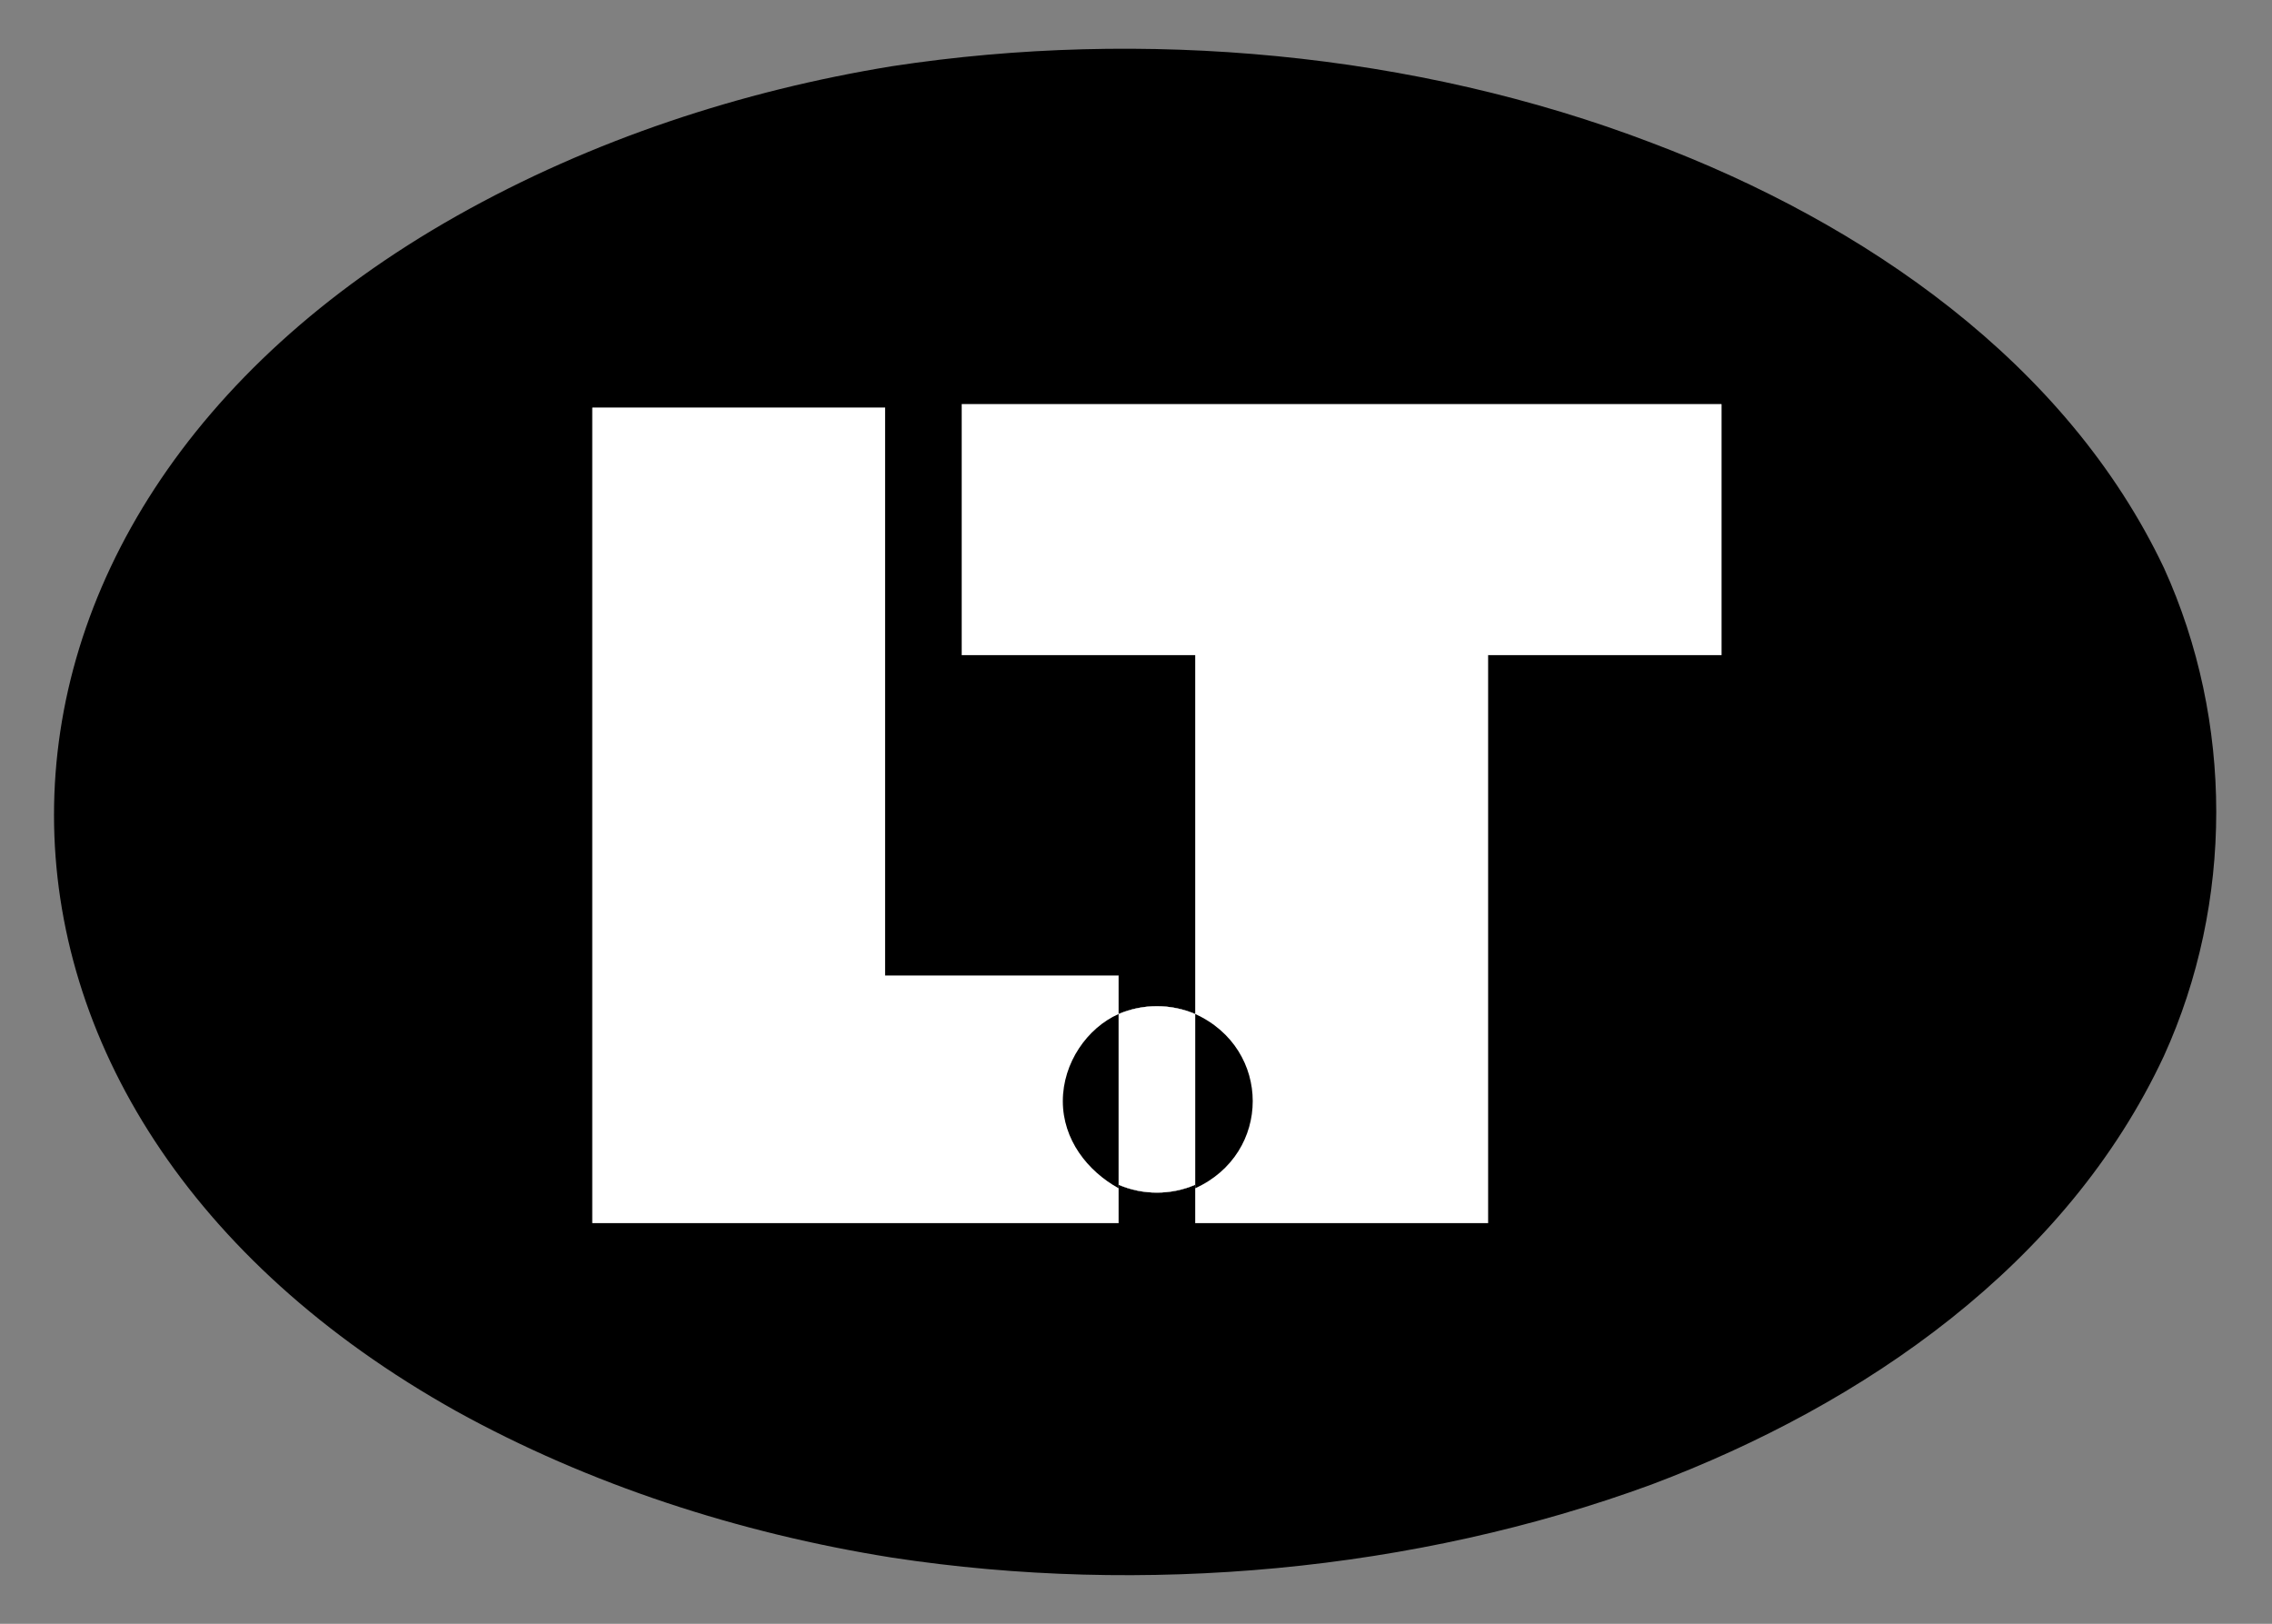 <?xml version="1.0" encoding="utf-8"?>
<!-- Generator: Adobe Illustrator 27.4.1, SVG Export Plug-In . SVG Version: 6.00 Build 0)  -->
<svg version="1.1" id="Layer_1" xmlns="http://www.w3.org/2000/svg" xmlns:xlink="http://www.w3.org/1999/xlink" x="0px" y="0px"
	 viewBox="0 0 65.2 46.6" style="enable-background:new 0 0 65.2 46.6;" xml:space="preserve">
<rect x="0" y="0" width="65.2" height="46.6" fill="#808080" stroke="none"/>
<style type="text/css">
	.st0{fill:#FFFFFF;}
	.st1{display:none;}
</style>
<g id="Skikt_1">
	<path class="st0" d="M49.4,11.6v7.2c0,0-5.8,0-6.7,0c0,1,0,16.3,0,16.3h-8.4c0,0,0-0.4,0-1V34c-0.7,0.3-1.5,0.3-2.2,0v1.1H17V11.7
		h8.4c0,0,0,15.4,0,16.3c0.9,0,6.7,0,6.7,0v1.1c0.7-0.3,1.5-0.3,2.2,0V18.8c-0.9,0-6.7,0-6.7,0v-7.2H49.4z"/>
	<g>
		<path d="M62.1,16.3c-2.8-5.9-8.6-9.9-14.7-12.2c-6.8-2.6-14.6-3.3-21.8-2.2C21.3,2.6,17,4,13.1,6.2c-15.4,8.7-15.4,25.7,0,34.3
			c3.8,2.1,8.1,3.5,12.5,4.2c7.2,1.1,15,0.4,21.8-2.1c6.1-2.3,11.9-6.3,14.7-12.3c1-2.2,1.5-4.6,1.5-7
			C63.6,20.9,63.1,18.5,62.1,16.3z M32.1,34v1.1H17V11.7h8.4c0,0,0,15.4,0,16.3c0.9,0,6.7,0,6.7,0v1.1c0.7-0.3,1.5-0.3,2.2,0V18.8
			c-0.9,0-6.7,0-6.7,0v-7.2h21.8v7.2c0,0-5.8,0-6.7,0c0,1,0,16.3,0,16.3h-8.4c0,0,0-0.4,0-1V34C33.6,34.3,32.8,34.3,32.1,34z"/>
		<path d="M49.4,11.6v7.2c0,0-5.8,0-6.7,0c0,1,0,16.3,0,16.3h-8.4c0,0,0-0.4,0-1V34c-0.7,0.3-1.5,0.3-2.2,0v1.1H17V11.7h8.4
			c0,0,0,15.4,0,16.3c0.9,0,6.7,0,6.7,0v1.1c0.7-0.3,1.5-0.3,2.2,0V18.8c-0.9,0-6.7,0-6.7,0v-7.2H49.4z"/>
		<path class="st0" d="M49.4,11.6v7.2c0,0-5.8,0-6.7,0c0,1,0,16.3,0,16.3h-8.4c0,0,0-0.4,0-1V34c-0.7,0.3-1.5,0.3-2.2,0v1.1H17V11.7
			h8.4c0,0,0,15.4,0,16.3c0.9,0,6.7,0,6.7,0v1.1c0.7-0.3,1.5-0.3,2.2,0V18.8c-0.9,0-6.7,0-6.7,0v-7.2H49.4z"/>
	</g>
	<g>
		<path d="M49.4,11.6v7.2c0,0-5.8,0-6.7,0c0,1,0,16.3,0,16.3h-8.4c0,0,0-0.4,0-1V34c-0.7,0.3-1.5,0.3-2.2,0v1.1H17V11.7h8.4
			c0,0,0,15.4,0,16.3c0.9,0,6.7,0,6.7,0v1.1c0.7-0.3,1.5-0.3,2.2,0V18.8c-0.9,0-6.7,0-6.7,0v-7.2H49.4z"/>
		<path class="st0" d="M49.4,11.6v7.2c0,0-5.8,0-6.7,0c0,1,0,16.3,0,16.3h-8.4c0,0,0-0.4,0-1V34c-0.7,0.3-1.5,0.3-2.2,0v1.1H17V11.7
			h8.4c0,0,0,15.4,0,16.3c0.9,0,6.7,0,6.7,0v1.1c0.7-0.3,1.5-0.3,2.2,0V18.8c-0.9,0-6.7,0-6.7,0v-7.2H49.4z"/>
	</g>
	<path d="M32.1,29.1v5c-0.9-0.5-1.6-1.4-1.6-2.5C30.5,30.5,31.2,29.5,32.1,29.1z"/>
	<path d="M34.3,34.1v-5C36.5,30.1,36.5,33.1,34.3,34.1z"/>
</g>
<g id="Lager_2" class="st1">
</g>
</svg>

